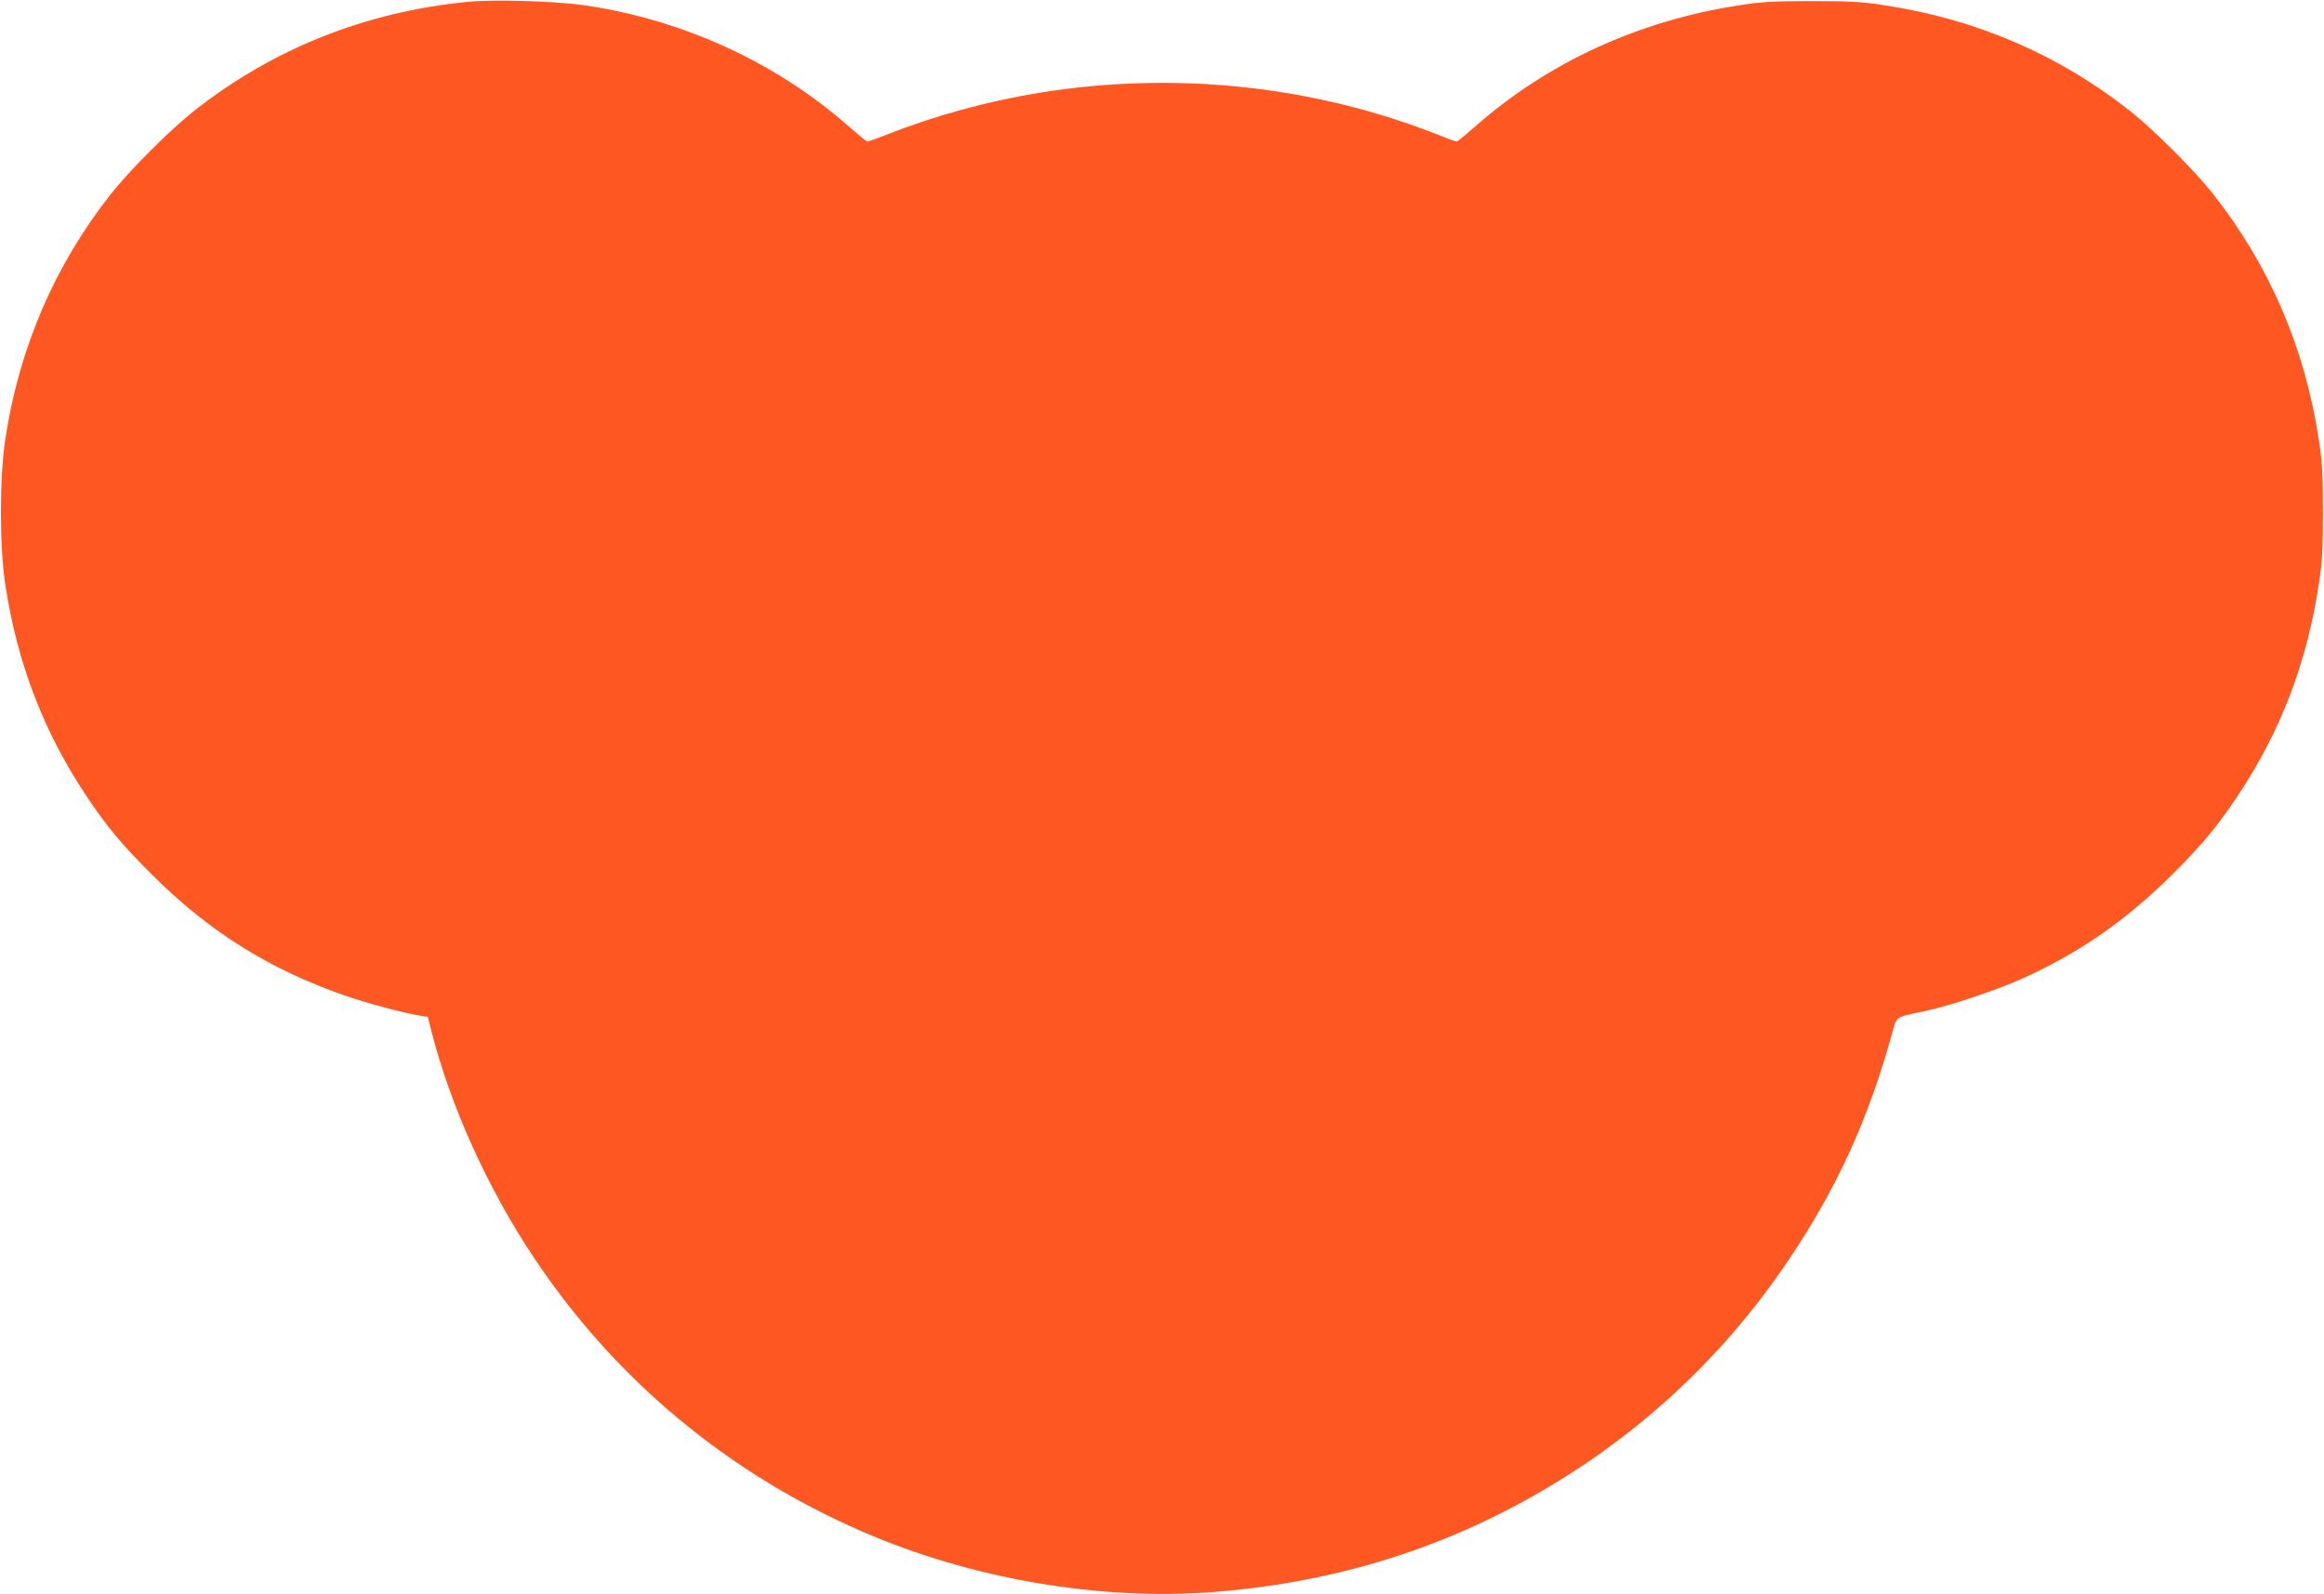 <?xml version="1.0" standalone="no"?>
<!DOCTYPE svg PUBLIC "-//W3C//DTD SVG 20010904//EN"
 "http://www.w3.org/TR/2001/REC-SVG-20010904/DTD/svg10.dtd">
<svg version="1.0" xmlns="http://www.w3.org/2000/svg"
 width="1280pt" height="878pt" viewBox="0 0 1280 878"
 preserveAspectRatio="xMidYMid meet">
<g transform="translate(0,878) scale(0.1,-0.1)"
fill="#ff5722" stroke="none">
<path d="M2577 8770 c-564 -55 -1076 -259 -1511 -603 -130 -103 -351 -324
-454 -454 -310 -393 -506 -846 -583 -1353 -32 -209 -32 -591 0 -800 66 -434
211 -811 447 -1165 112 -168 193 -266 363 -435 314 -313 644 -519 1060 -664
121 -42 326 -97 416 -111 l41 -6 18 -72 c107 -421 313 -877 572 -1263 444
-664 1065 -1181 1804 -1501 597 -260 1303 -381 1931 -333 683 53 1298 247
1864 588 526 316 967 735 1310 1247 262 390 433 765 563 1231 31 111 14 98
182 134 134 28 393 114 535 178 314 141 572 319 826 572 170 169 251 267 363
435 236 354 381 731 447 1165 19 121 23 187 23 400 0 213 -4 279 -23 400 -77
507 -273 960 -583 1353 -103 130 -324 351 -454 454 -393 311 -847 507 -1354
584 -121 19 -187 23 -400 23 -213 0 -279 -4 -400 -23 -551 -84 -1053 -314
-1452 -665 -54 -47 -101 -86 -105 -86 -5 0 -49 16 -98 36 -691 273 -1455 354
-2200 233 -288 -47 -577 -126 -850 -234 -49 -19 -93 -35 -98 -35 -4 0 -51 39
-105 86 -398 350 -907 584 -1447 664 -158 24 -502 34 -648 20z"/>
</g>
</svg>
